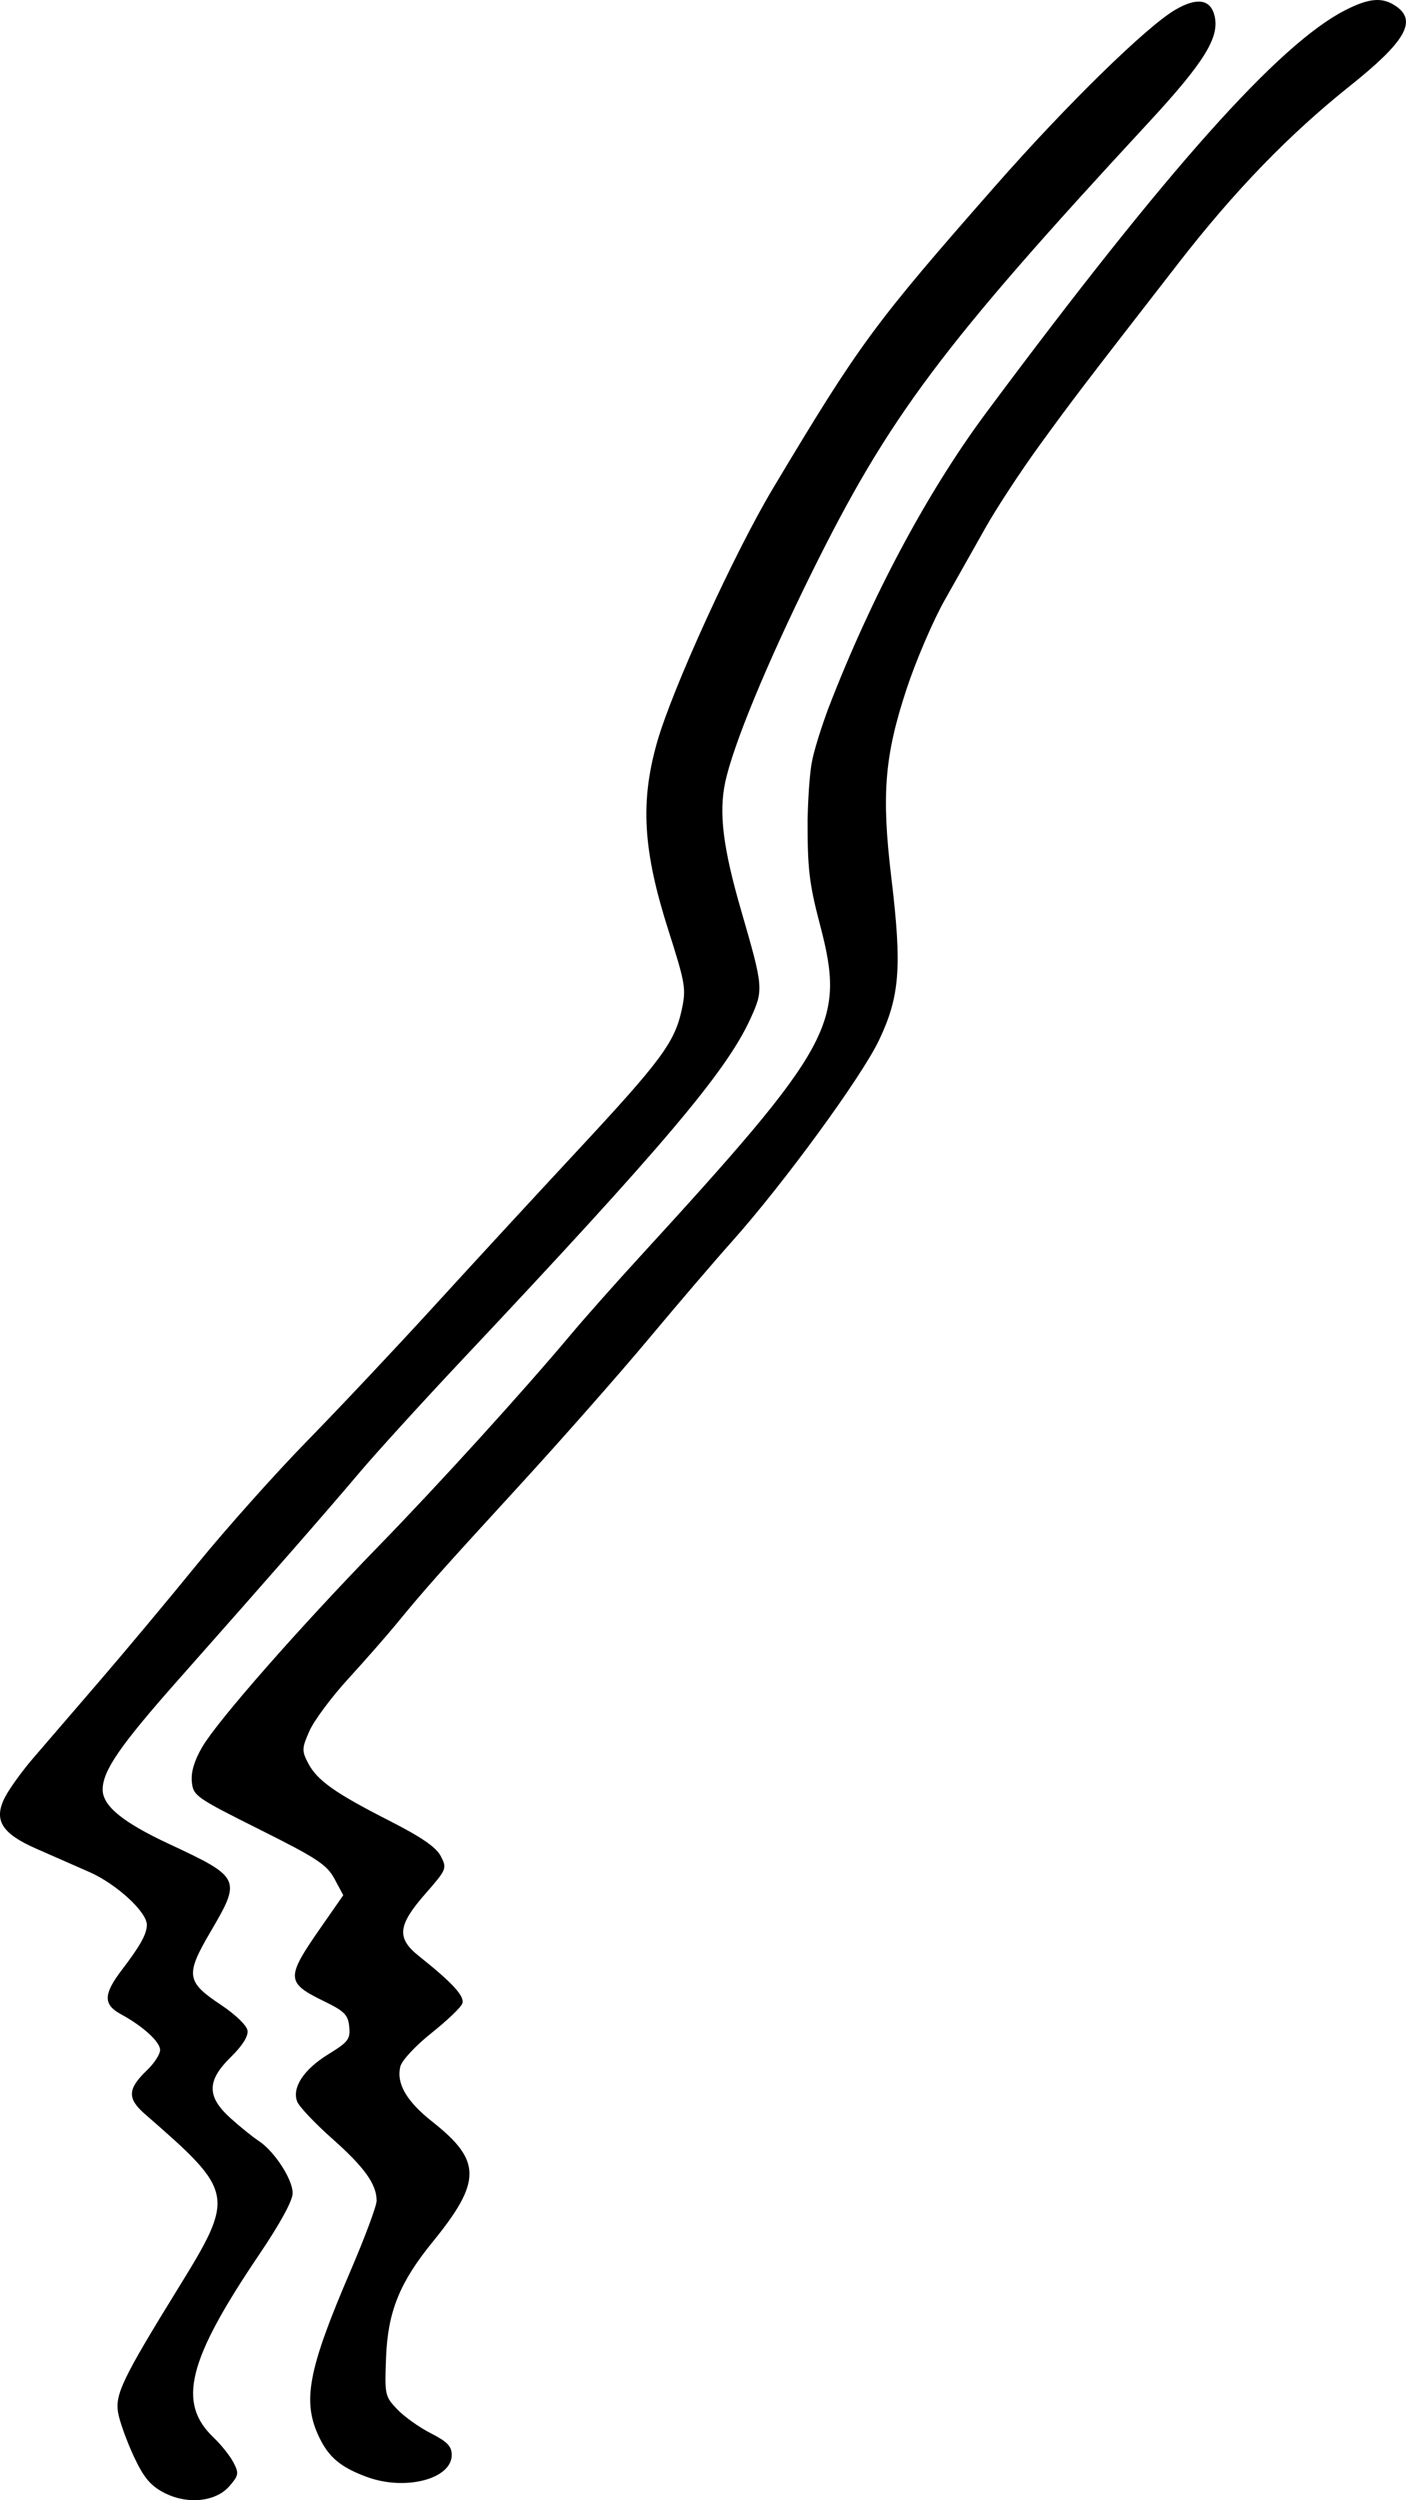 <?xml version="1.0" encoding="UTF-8" standalone="no"?>
<svg
   xmlns:dc="http://purl.org/dc/elements/1.1/"
   xmlns:cc="http://creativecommons.org/ns#"
   xmlns:rdf="http://www.w3.org/1999/02/22-rdf-syntax-ns#"
   xmlns:svg="http://www.w3.org/2000/svg"
   xmlns="http://www.w3.org/2000/svg"
   width="135.253mm"
   height="240.444mm"
   viewBox="0 0 135.253 240.444"
   version="1.1"
   id="svg8">
  <defs
     id="defs2" />
  <g
     id="layer1"
     transform="translate(-39.222,-24.345)">
    <path
       style="fill:#000000;stroke-width:0.425"
       d="m 54.907,264.022 c -1.259,-0.683 -1.906,-1.482 -2.844,-3.512 -0.668,-1.446 -1.333,-3.298 -1.478,-4.116 -0.313,-1.767 0.441,-3.335 5.725,-11.902 5.567,-9.025 5.516,-9.298 -3.126,-16.819 -1.747,-1.52 -1.703,-2.434 0.202,-4.259 0.68,-0.652 1.237,-1.515 1.237,-1.918 0,-0.789 -1.631,-2.279 -3.772,-3.445 -1.718,-0.936 -1.692,-1.924 0.116,-4.291 1.756,-2.3 2.381,-3.432 2.381,-4.307 0,-1.241 -2.929,-3.931 -5.521,-5.07 -1.405,-0.618 -3.714,-1.632 -5.131,-2.255 -3.322,-1.46 -4.112,-2.754 -3.005,-4.925 0.418,-0.82 1.643,-2.519 2.722,-3.775 1.079,-1.256 3.94,-4.579 6.358,-7.384 2.418,-2.805 6.654,-7.874 9.413,-11.264 2.759,-3.39 7.54,-8.746 10.626,-11.902 3.085,-3.156 8.568,-8.978 12.183,-12.938 3.615,-3.96 9.789,-10.655 13.72,-14.878 8.077,-8.677 9.402,-10.461 10.08,-13.563 0.451,-2.062 0.375,-2.516 -1.282,-7.717 -2.433,-7.635 -2.714,-12.292 -1.087,-18.027 1.464,-5.16 7.421,-18.203 11.191,-24.502 8.318,-13.897 9.652,-15.71 21.38,-29.058 6.824,-7.766 14.495,-15.273 17.276,-16.904 2.079,-1.22 3.386,-1.031 3.782,0.548 0.522,2.081 -0.955,4.469 -6.414,10.368 -19.818,21.412 -24.915,28.223 -32.314,43.177 -4.317,8.725 -7.567,16.59 -8.335,20.172 -0.634,2.958 -0.219,6.322 1.526,12.342 2.161,7.457 2.175,7.622 0.878,10.454 -2.319,5.066 -8.362,12.209 -27.76,32.814 -3.799,4.036 -8.232,8.905 -9.85,10.819 -3.257,3.854 -8.227,9.535 -17.355,19.841 -5.659,6.389 -7.331,8.813 -7.331,10.626 0,1.563 1.924,3.141 6.353,5.21 6.944,3.244 7.006,3.375 4.017,8.473 -2.426,4.138 -2.332,4.796 1.001,7.013 1.408,0.937 2.496,1.988 2.566,2.48 0.078,0.542 -0.505,1.468 -1.594,2.53 -2.334,2.279 -2.347,3.81 -0.051,5.885 0.916,0.827 2.14,1.815 2.719,2.195 1.51,0.99 3.267,3.691 3.267,5.023 0,0.716 -1.2,2.915 -3.233,5.923 -6.873,10.171 -7.885,14.241 -4.371,17.582 0.717,0.681 1.573,1.755 1.902,2.385 0.547,1.047 0.515,1.243 -0.371,2.273 -1.337,1.555 -4.146,1.816 -6.397,0.595 z m 19.629,-1.458 c -2.509,-0.923 -3.663,-1.875 -4.589,-3.789 -1.679,-3.467 -1.118,-6.466 2.998,-16.049 1.379,-3.211 2.507,-6.24 2.507,-6.733 0,-1.589 -1.166,-3.219 -4.274,-5.974 -1.673,-1.483 -3.19,-3.09 -3.371,-3.57 -0.511,-1.354 0.639,-3.093 3.011,-4.553 1.907,-1.173 2.116,-1.449 2,-2.641 -0.111,-1.141 -0.454,-1.489 -2.405,-2.44 -3.694,-1.801 -3.715,-2.242 -0.333,-7.099 l 2.163,-3.107 -0.84,-1.568 c -0.731,-1.365 -1.668,-1.983 -7.216,-4.756 -6.144,-3.072 -6.381,-3.239 -6.511,-4.59 -0.09,-0.941 0.242,-2.044 1.009,-3.354 1.484,-2.533 9.33,-11.465 16.924,-19.268 5.87,-6.031 13.903,-14.87 18.536,-20.397 1.274,-1.52 4.14,-4.754 6.37,-7.187 18.915,-20.645 20.071,-22.76 17.596,-32.18 -1.044,-3.973 -1.214,-5.41 -1.203,-10.154 0,0 0.075,-3.715 0.414,-5.526 0.335,-1.791 1.561,-5.101 1.561,-5.101 4.127,-10.728 9.538,-20.866 15.2,-28.48 17.437,-23.447 28.167,-35.474 34.551,-38.724 2.332,-1.187 3.599,-1.28 4.914,-0.359 2.01,1.408 0.841,3.412 -4.453,7.633 -5.87,4.681 -11.097,10.08 -16.508,17.051 -9.305,11.988 -10.225,13.195 -13.412,17.586 -1.781,2.455 -4.1,5.994 -5.152,7.864 -1.053,1.87 -2.821,5.006 -3.929,6.968 -1.108,1.962 -2.75,5.787 -3.648,8.501 -2.139,6.464 -2.44,10.186 -1.474,18.231 1.027,8.552 0.812,11.371 -1.189,15.578 -1.695,3.563 -9.22,13.857 -14.195,19.418 -1.592,1.779 -5.189,5.983 -7.995,9.341 -2.805,3.359 -8.353,9.653 -12.327,13.987 -7.671,8.366 -9.197,10.081 -11.902,13.382 -0.935,1.141 -3.022,3.519 -4.637,5.285 -1.615,1.766 -3.296,4.023 -3.735,5.016 -0.732,1.656 -0.745,1.911 -0.146,3.068 0.87,1.683 2.56,2.887 7.787,5.549 3.139,1.599 4.546,2.565 4.993,3.432 0.609,1.177 0.573,1.263 -1.501,3.633 -2.646,3.024 -2.77,4.248 -0.604,5.973 3.246,2.585 4.437,3.888 4.175,4.57 -0.143,0.373 -1.484,1.651 -2.979,2.841 -1.509,1.201 -2.834,2.623 -2.978,3.197 -0.412,1.642 0.582,3.358 3.094,5.34 4.735,3.736 4.734,5.742 -8.5e-4,11.555 -3.155,3.874 -4.295,6.691 -4.469,11.044 -0.145,3.642 -0.113,3.796 1.063,5.034 0.667,0.703 2.121,1.741 3.232,2.308 1.595,0.814 2.019,1.253 2.019,2.092 0,2.312 -4.461,3.472 -8.142,2.118 z"
       id="path847" />
  </g>
</svg>
